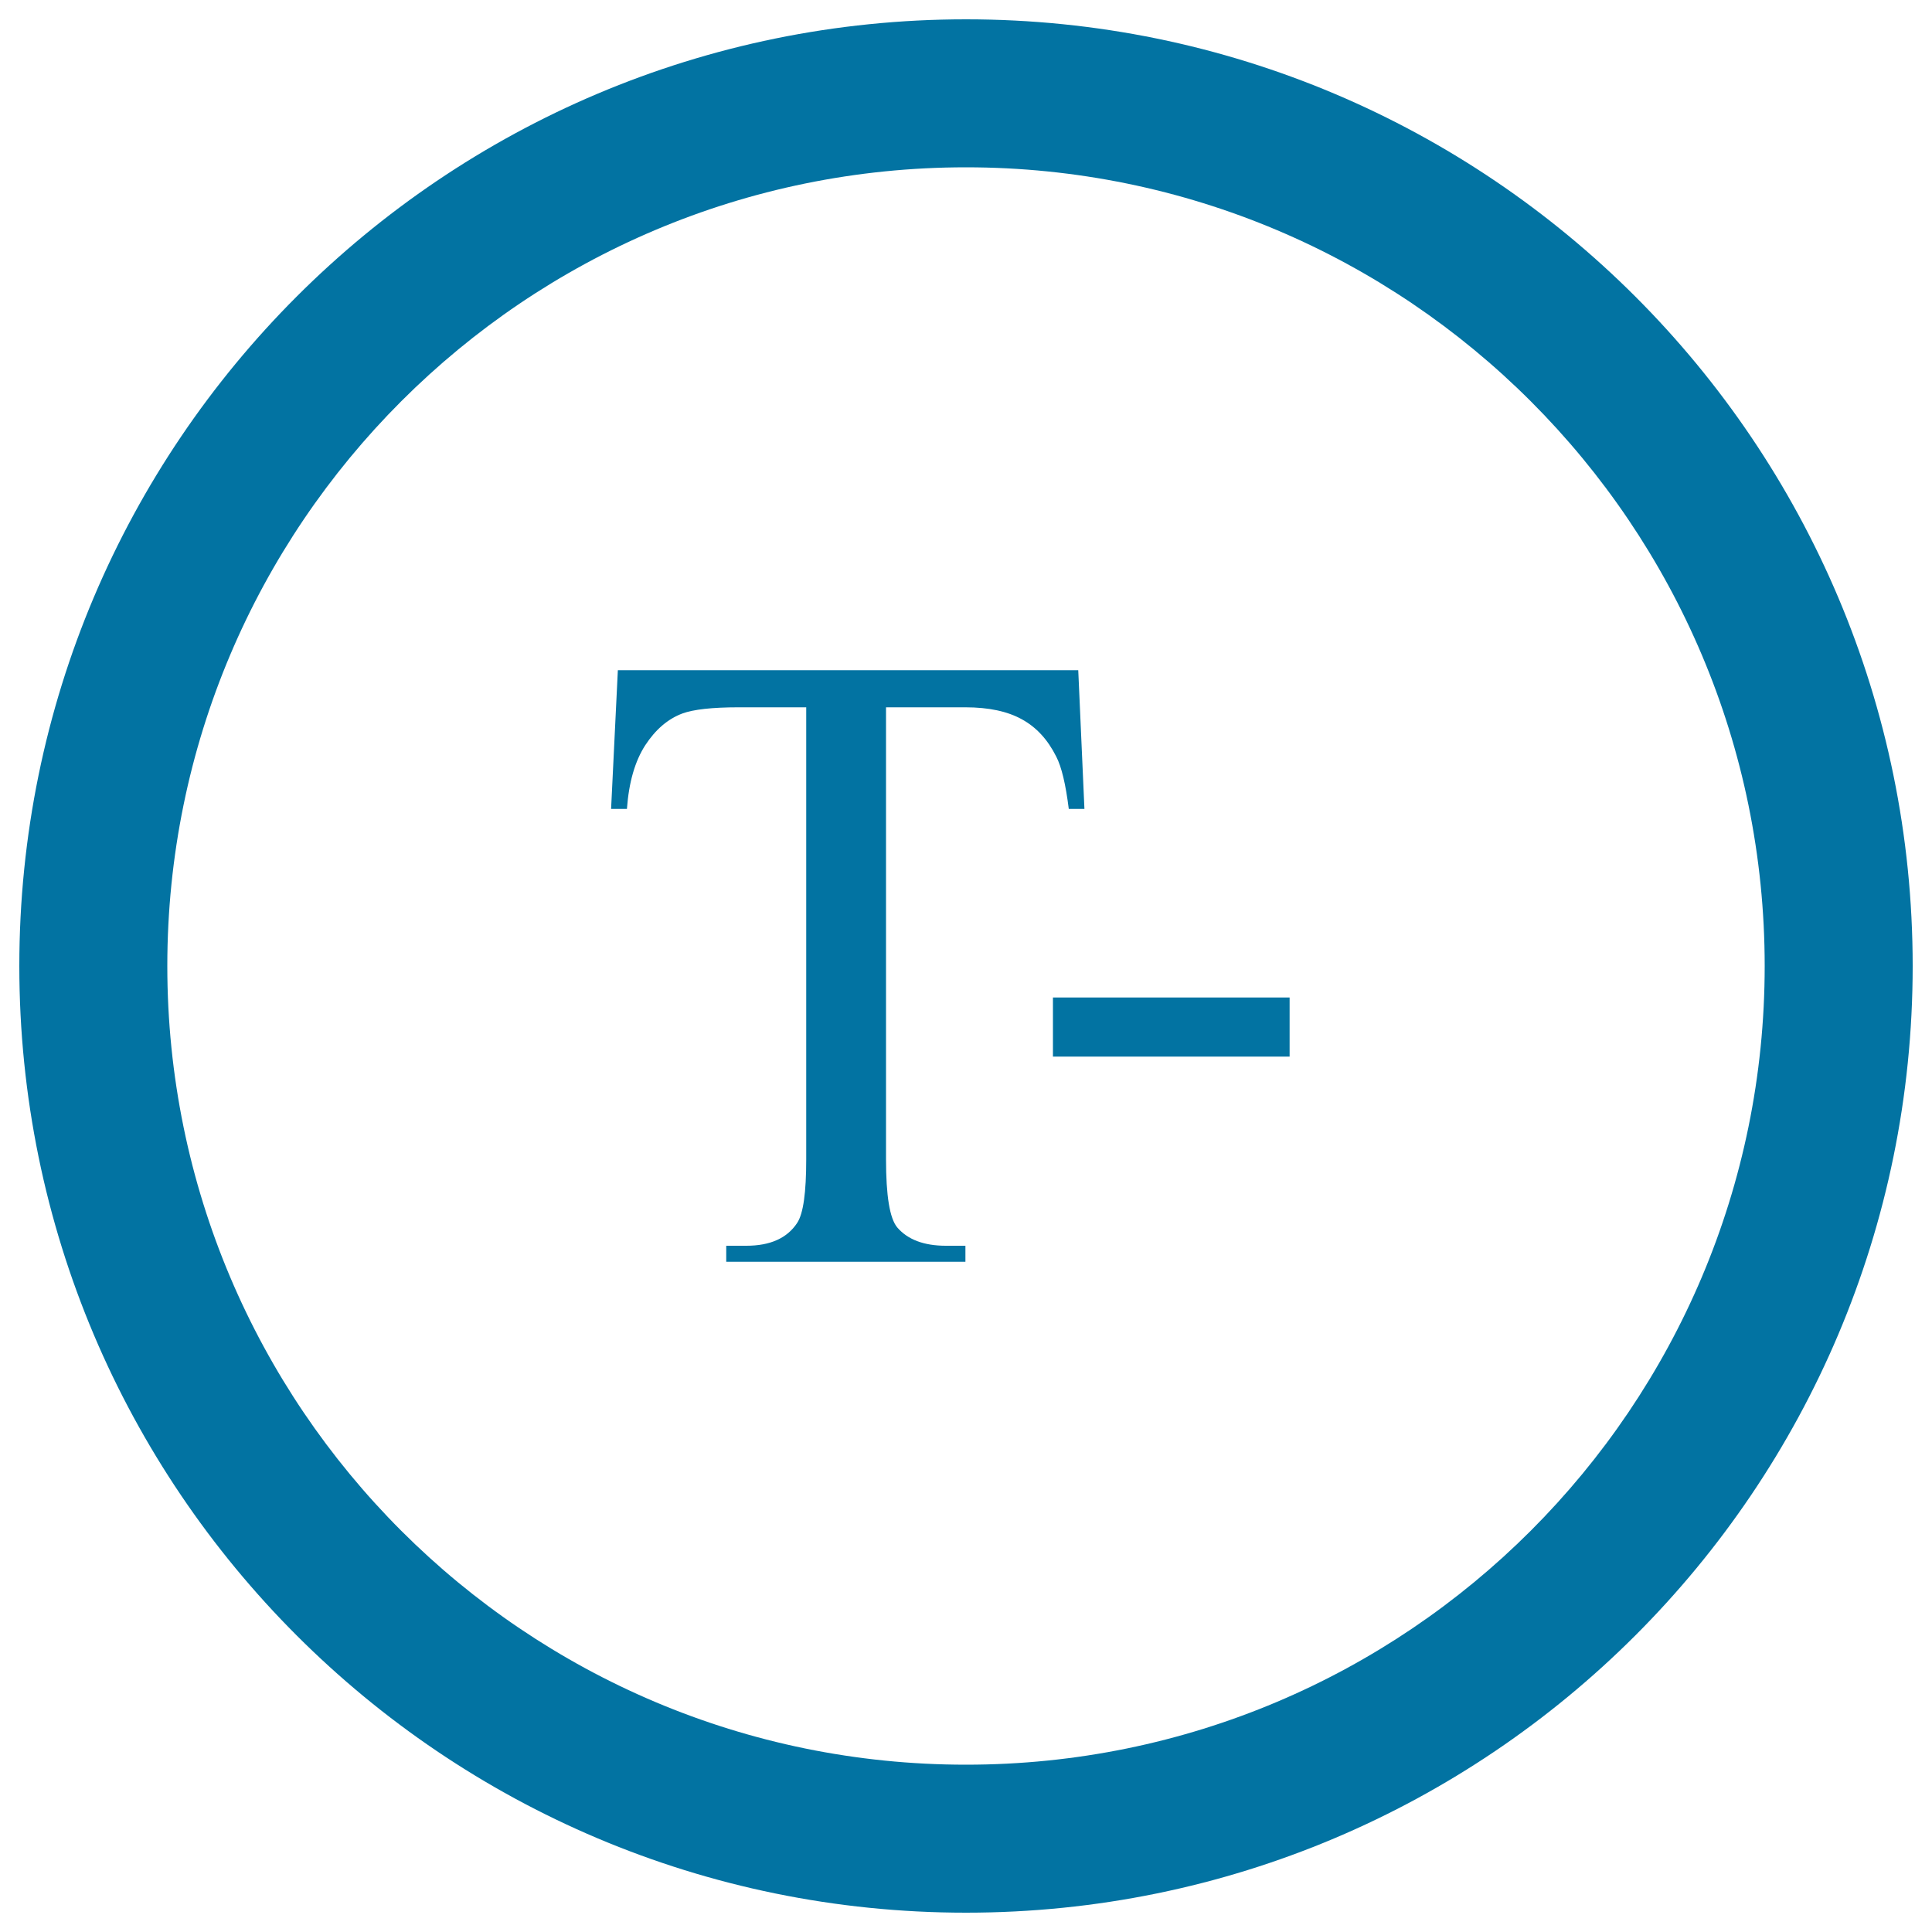 <svg xmlns="http://www.w3.org/2000/svg" viewBox="0 0 1000 1000" style="fill:#0273a2">
<title>Text Size Reduce Symbol In Circular Interface Button SVG icon</title>
<g><g><path d="M500,10C229.4,10,10,229.4,10,500c0,270.6,219.4,490,490,490c270.6,0,490-219.4,490-490C990,229.4,770.6,10,500,10z M500,913.4C271.7,913.4,86.6,728.3,86.6,500S271.7,86.6,500,86.6S913.4,271.7,913.4,500S728.3,913.4,500,913.4z"/><path d="M558.1,346.9l3.2,71.8h-8.1c-1.6-12.7-3.7-21.7-6.5-27.1c-4.4-8.8-10.3-15.2-17.8-19.3c-7.4-4.1-17.1-6.2-29.2-6.2h-41.1V600c0,18.9,1.9,30.6,5.8,35.3c5.4,6.3,13.8,9.5,25.2,9.5h10.1v8.3H375.9v-8.3h10.4c12.3,0,21.1-3.9,26.3-11.8c3.2-4.8,4.7-15.8,4.7-33V366.1h-35.1c-13.6,0-23.3,1.1-29,3.2c-7.5,2.8-13.9,8.3-19.2,16.4c-5.3,8.2-8.5,19.1-9.5,33h-8.2l3.5-71.8H558.1z"/><rect x="545" y="516.3" width="122.5" height="30.6"/></g></g>
</svg>